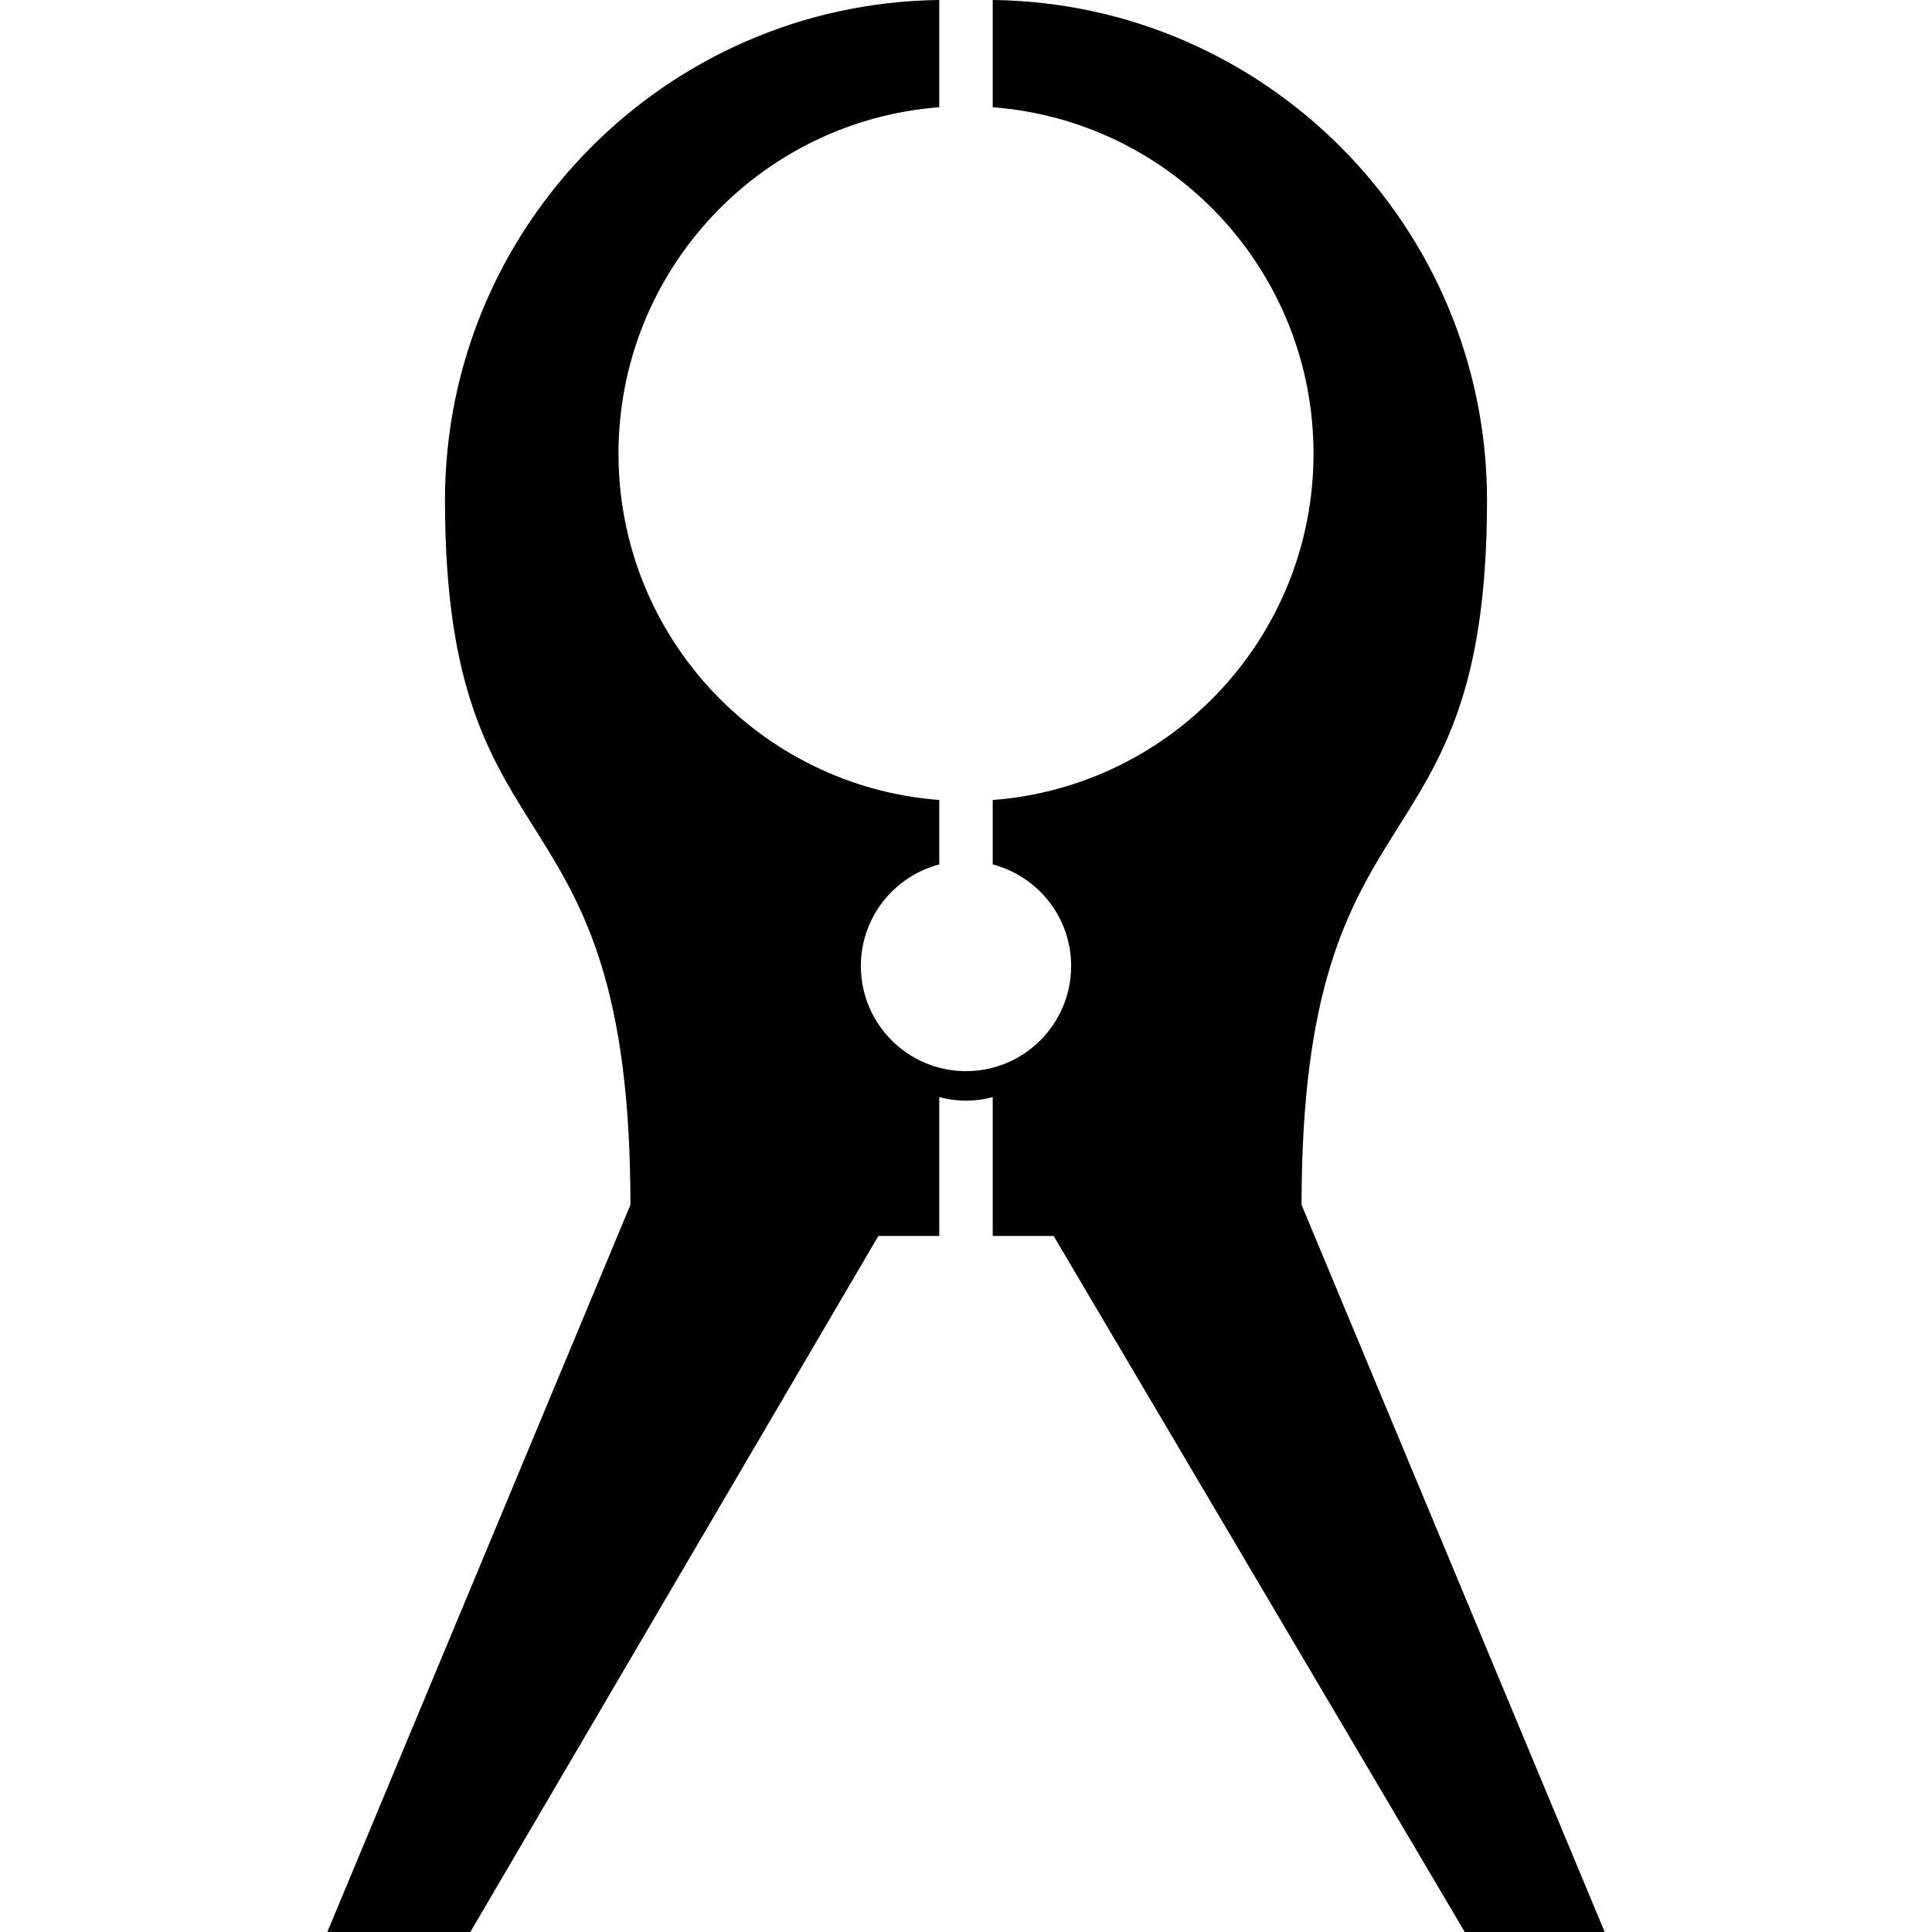 <?xml version="1.0" encoding="iso-8859-1"?>
<!-- Generator: Adobe Illustrator 18.0.0, SVG Export Plug-In . SVG Version: 6.00 Build 0)  -->
<!DOCTYPE svg PUBLIC "-//W3C//DTD SVG 1.1//EN" "http://www.w3.org/Graphics/SVG/1.1/DTD/svg11.dtd">
<svg version="1.1" id="Capa_1" xmlns="http://www.w3.org/2000/svg" xmlns:xlink="http://www.w3.org/1999/xlink" x="0px" y="0px"
	 viewBox="0 0 361.379 361.379" style="enable-background:new 0 0 361.379 361.379;" xml:space="preserve">
<g>
	<path d="M243.458,225.363c0-81.219,34.686-60.114,34.686-131.8c0-51.224-41.372-92.958-92.455-93.563v20.06
		c33.56,2.556,60,30.575,60,64.79c0,34.215-26.44,62.234-60,64.79v12.049c8.435,2.215,14.666,9.871,14.666,19.001
		c0,10.861-8.805,19.667-19.666,19.667c-10.861,0-19.666-8.806-19.666-19.667c0-9.13,6.231-16.786,14.666-19.001v-12.049
		c-33.56-2.556-60-30.575-60-64.79c0-34.214,26.44-62.233,60-64.79V0c-51.083,0.605-92.455,42.34-92.455,93.563
		c0,71.686,34.687,50.581,34.687,131.8L61.223,361.379h26.751l76.325-130.195h11.391v-25.96c1.601,0.413,3.271,0.656,5,0.656
		c1.73,0,3.399-0.243,5-0.656v25.96h11.391l76.904,130.195h26.172L243.458,225.363z"/>
</g>
<g>
</g>
<g>
</g>
<g>
</g>
<g>
</g>
<g>
</g>
<g>
</g>
<g>
</g>
<g>
</g>
<g>
</g>
<g>
</g>
<g>
</g>
<g>
</g>
<g>
</g>
<g>
</g>
<g>
</g>
</svg>
